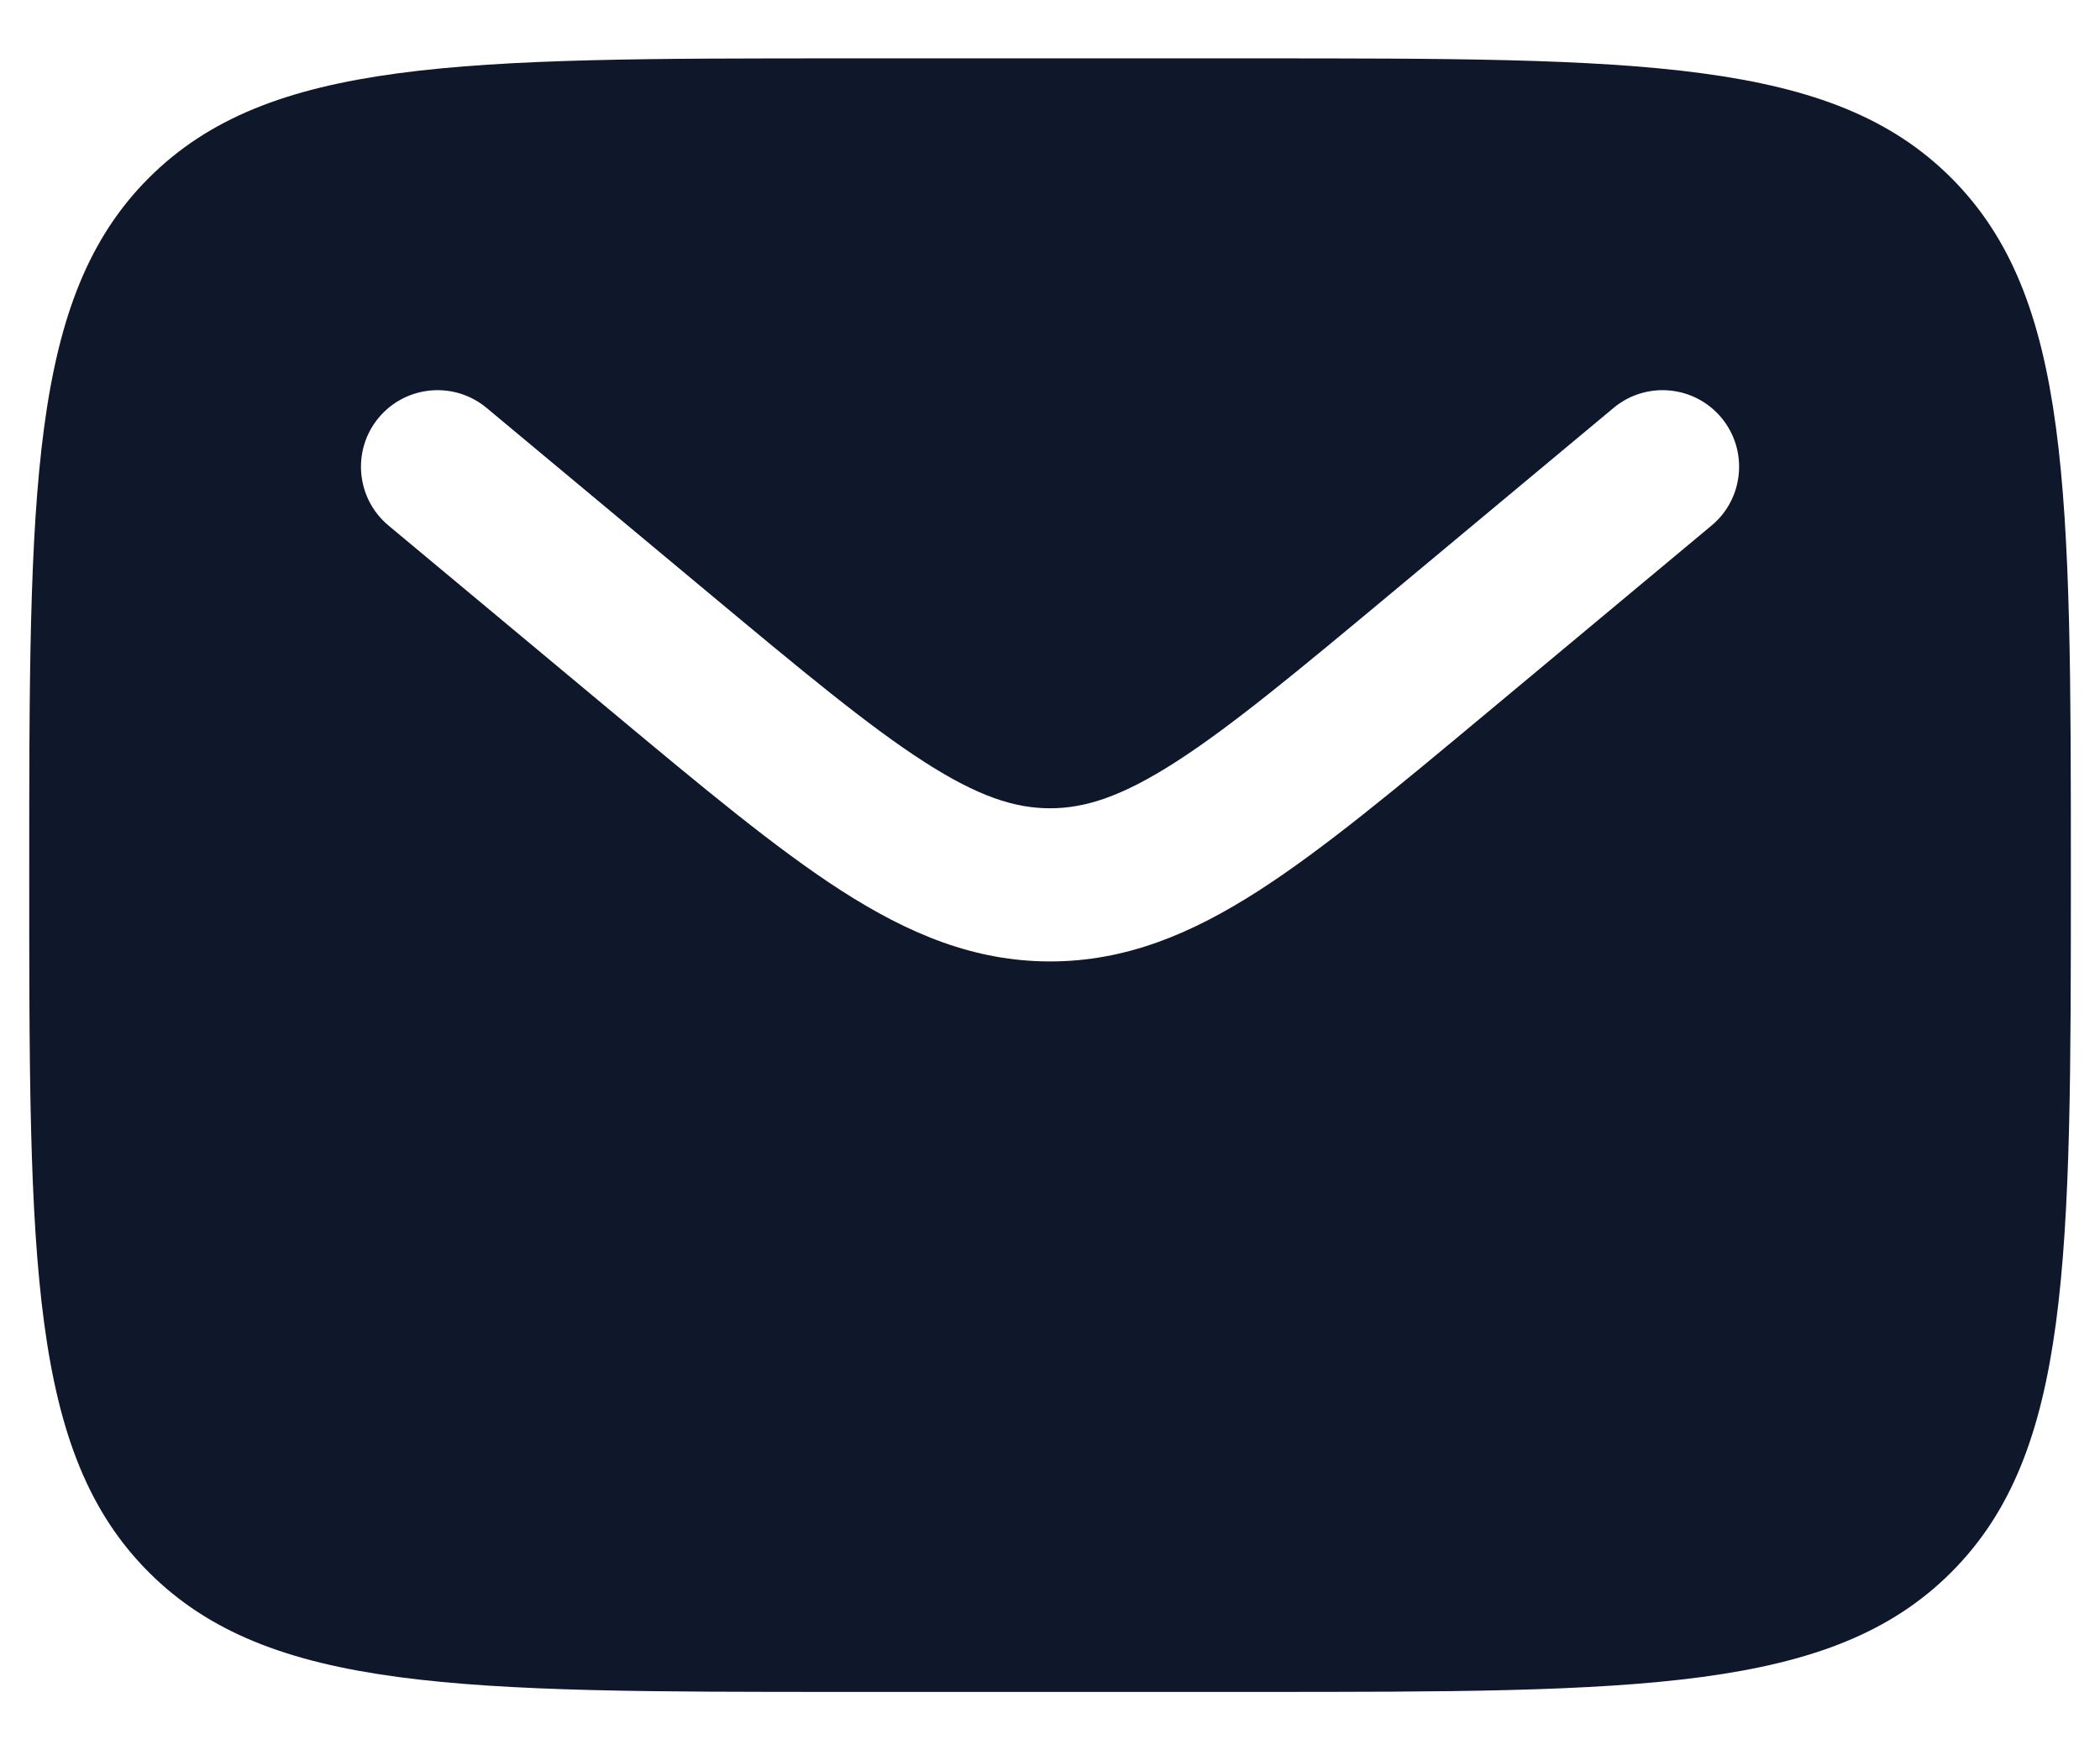 <svg width="24" height="20" viewBox="0 0 24 20" fill="none" xmlns="http://www.w3.org/2000/svg">
<path fill-rule="evenodd" clip-rule="evenodd" d="M1.701 2.033C0.334 3.4 0.334 5.6 0.334 10C0.334 14.4 0.334 16.599 1.701 17.966C3.068 19.333 5.268 19.333 9.667 19.333H14.334C18.734 19.333 20.934 19.333 22.3 17.966C23.667 16.599 23.667 14.4 23.667 10C23.667 5.6 23.667 3.4 22.3 2.033C20.934 0.667 18.734 0.667 14.334 0.667H9.667C5.268 0.667 3.068 0.667 1.701 2.033ZM19.673 4.773C19.982 5.144 19.932 5.696 19.561 6.005L16.998 8.141C15.964 9.003 15.126 9.701 14.386 10.177C13.616 10.672 12.865 10.986 12.001 10.986C11.136 10.986 10.386 10.672 9.615 10.177C8.875 9.701 8.037 9.003 7.003 8.141L4.44 6.005C4.069 5.696 4.019 5.144 4.328 4.773C4.638 4.402 5.19 4.352 5.561 4.661L8.08 6.76C9.168 7.667 9.924 8.295 10.562 8.705C11.179 9.102 11.598 9.236 12.001 9.236C12.403 9.236 12.822 9.102 13.44 8.705C14.078 8.295 14.833 7.667 15.922 6.76L18.441 4.661C18.812 4.352 19.363 4.402 19.673 4.773Z" fill="#0F172A"/>
</svg>
